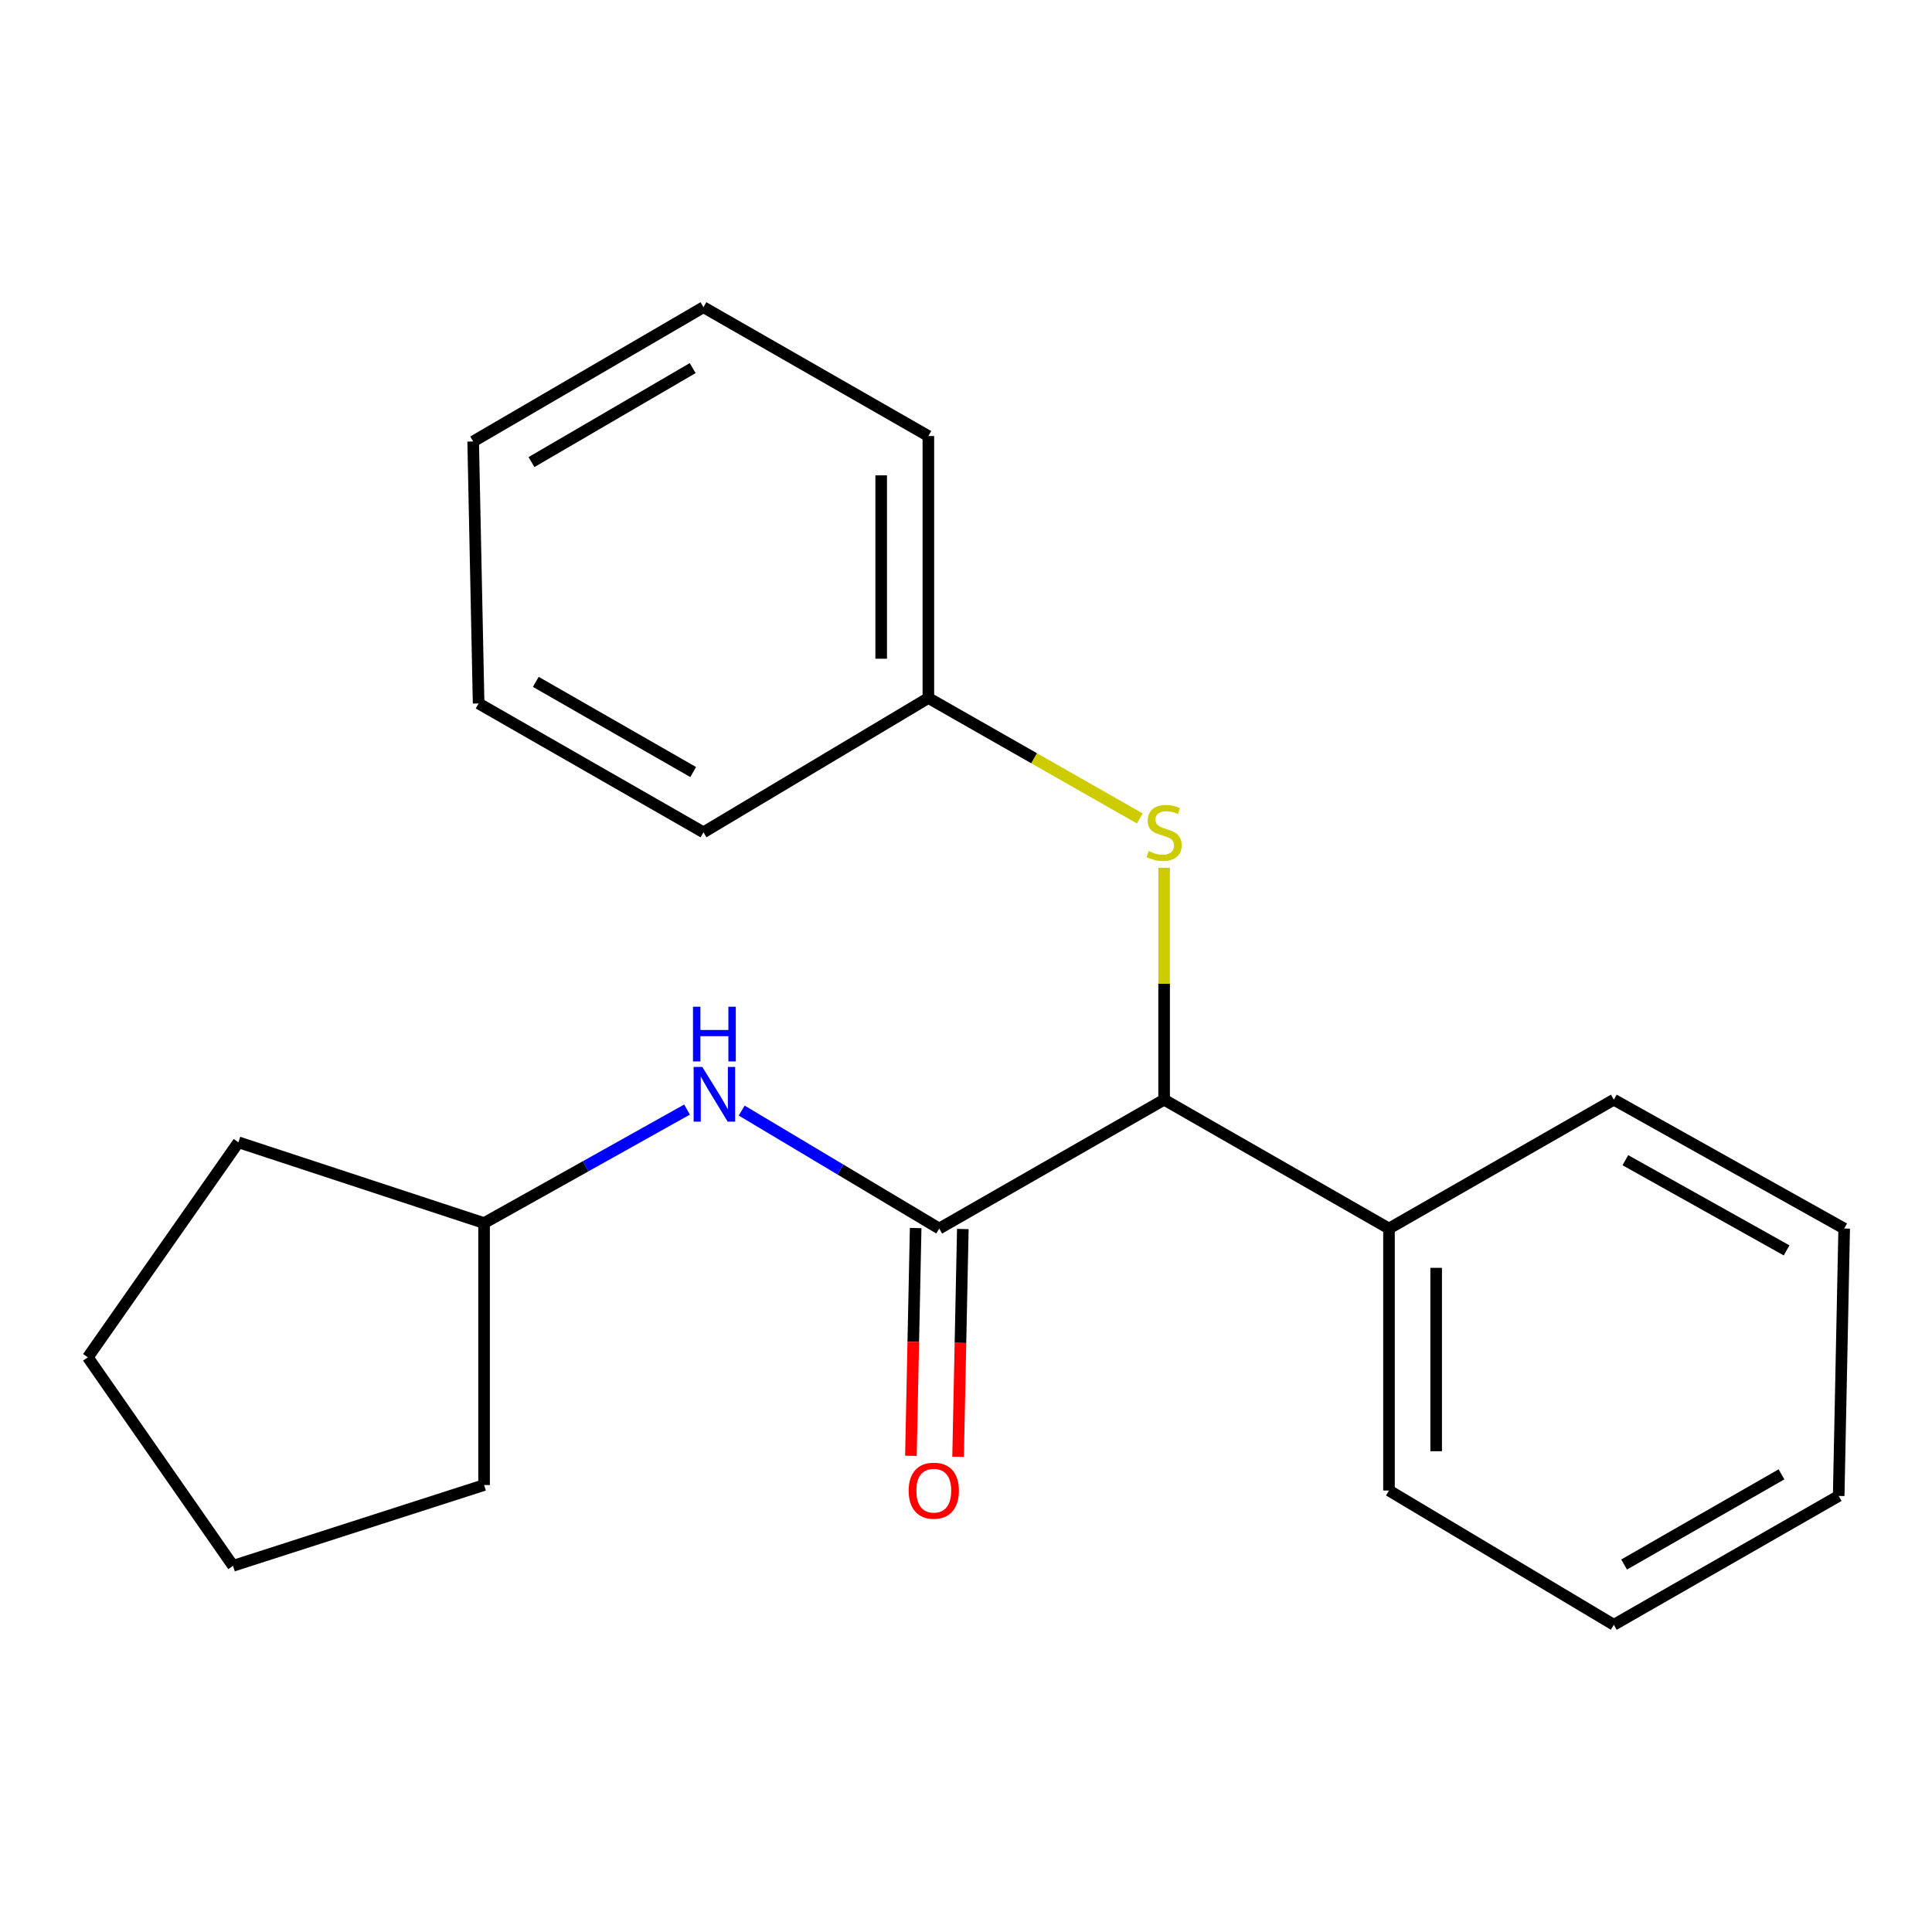 <?xml version='1.0' encoding='iso-8859-1'?>
<svg version='1.1' baseProfile='full'
              xmlns='http://www.w3.org/2000/svg'
                      xmlns:rdkit='http://www.rdkit.org/xml'
                      xmlns:xlink='http://www.w3.org/1999/xlink'
                  xml:space='preserve'
width='1000px' height='1000px' viewBox='0 0 1000 1000'>
<!-- END OF HEADER -->
<rect style='opacity:1.0;fill:#FFFFFF;stroke:none' width='1000' height='1000' x='0' y='0'> </rect>
<path class='bond-0' d='M 486.149,635.887 L 602.543,569.199' style='fill:none;fill-rule:evenodd;stroke:#000000;stroke-width:6px;stroke-linecap:butt;stroke-linejoin:miter;stroke-opacity:1' />
<path class='bond-1' d='M 486.149,635.887 L 435.024,605.358' style='fill:none;fill-rule:evenodd;stroke:#000000;stroke-width:6px;stroke-linecap:butt;stroke-linejoin:miter;stroke-opacity:1' />
<path class='bond-1' d='M 435.024,605.358 L 383.898,574.828' style='fill:none;fill-rule:evenodd;stroke:#0000FF;stroke-width:6px;stroke-linecap:butt;stroke-linejoin:miter;stroke-opacity:1' />
<path class='bond-3' d='M 473.943,635.633 L 472.716,694.579' style='fill:none;fill-rule:evenodd;stroke:#000000;stroke-width:6px;stroke-linecap:butt;stroke-linejoin:miter;stroke-opacity:1' />
<path class='bond-3' d='M 472.716,694.579 L 471.49,753.525' style='fill:none;fill-rule:evenodd;stroke:#FF0000;stroke-width:6px;stroke-linecap:butt;stroke-linejoin:miter;stroke-opacity:1' />
<path class='bond-3' d='M 498.356,636.141 L 497.129,695.087' style='fill:none;fill-rule:evenodd;stroke:#000000;stroke-width:6px;stroke-linecap:butt;stroke-linejoin:miter;stroke-opacity:1' />
<path class='bond-3' d='M 497.129,695.087 L 495.903,754.033' style='fill:none;fill-rule:evenodd;stroke:#FF0000;stroke-width:6px;stroke-linecap:butt;stroke-linejoin:miter;stroke-opacity:1' />
<path class='bond-2' d='M 602.543,569.199 L 602.543,509.17' style='fill:none;fill-rule:evenodd;stroke:#000000;stroke-width:6px;stroke-linecap:butt;stroke-linejoin:miter;stroke-opacity:1' />
<path class='bond-2' d='M 602.543,509.17 L 602.543,449.141' style='fill:none;fill-rule:evenodd;stroke:#CCCC00;stroke-width:6px;stroke-linecap:butt;stroke-linejoin:miter;stroke-opacity:1' />
<path class='bond-4' d='M 602.543,569.199 L 718.937,635.887' style='fill:none;fill-rule:evenodd;stroke:#000000;stroke-width:6px;stroke-linecap:butt;stroke-linejoin:miter;stroke-opacity:1' />
<path class='bond-6' d='M 355.615,574.307 L 303.084,603.686' style='fill:none;fill-rule:evenodd;stroke:#0000FF;stroke-width:6px;stroke-linecap:butt;stroke-linejoin:miter;stroke-opacity:1' />
<path class='bond-6' d='M 303.084,603.686 L 250.554,633.066' style='fill:none;fill-rule:evenodd;stroke:#000000;stroke-width:6px;stroke-linecap:butt;stroke-linejoin:miter;stroke-opacity:1' />
<path class='bond-5' d='M 589.952,423.629 L 535.236,392.46' style='fill:none;fill-rule:evenodd;stroke:#CCCC00;stroke-width:6px;stroke-linecap:butt;stroke-linejoin:miter;stroke-opacity:1' />
<path class='bond-5' d='M 535.236,392.46 L 480.52,361.291' style='fill:none;fill-rule:evenodd;stroke:#000000;stroke-width:6px;stroke-linecap:butt;stroke-linejoin:miter;stroke-opacity:1' />
<path class='bond-7' d='M 718.937,635.887 L 718.937,771.49' style='fill:none;fill-rule:evenodd;stroke:#000000;stroke-width:6px;stroke-linecap:butt;stroke-linejoin:miter;stroke-opacity:1' />
<path class='bond-7' d='M 743.355,656.228 L 743.355,751.15' style='fill:none;fill-rule:evenodd;stroke:#000000;stroke-width:6px;stroke-linecap:butt;stroke-linejoin:miter;stroke-opacity:1' />
<path class='bond-8' d='M 718.937,635.887 L 835.317,569.199' style='fill:none;fill-rule:evenodd;stroke:#000000;stroke-width:6px;stroke-linecap:butt;stroke-linejoin:miter;stroke-opacity:1' />
<path class='bond-9' d='M 480.52,361.291 L 480.52,225.702' style='fill:none;fill-rule:evenodd;stroke:#000000;stroke-width:6px;stroke-linecap:butt;stroke-linejoin:miter;stroke-opacity:1' />
<path class='bond-9' d='M 456.101,340.953 L 456.101,246.04' style='fill:none;fill-rule:evenodd;stroke:#000000;stroke-width:6px;stroke-linecap:butt;stroke-linejoin:miter;stroke-opacity:1' />
<path class='bond-10' d='M 480.52,361.291 L 364.113,430.801' style='fill:none;fill-rule:evenodd;stroke:#000000;stroke-width:6px;stroke-linecap:butt;stroke-linejoin:miter;stroke-opacity:1' />
<path class='bond-11' d='M 250.554,633.066 L 250.554,768.655' style='fill:none;fill-rule:evenodd;stroke:#000000;stroke-width:6px;stroke-linecap:butt;stroke-linejoin:miter;stroke-opacity:1' />
<path class='bond-12' d='M 250.554,633.066 L 123.417,591.256' style='fill:none;fill-rule:evenodd;stroke:#000000;stroke-width:6px;stroke-linecap:butt;stroke-linejoin:miter;stroke-opacity:1' />
<path class='bond-14' d='M 718.937,771.49 L 835.317,840.987' style='fill:none;fill-rule:evenodd;stroke:#000000;stroke-width:6px;stroke-linecap:butt;stroke-linejoin:miter;stroke-opacity:1' />
<path class='bond-13' d='M 835.317,569.199 L 954.545,635.887' style='fill:none;fill-rule:evenodd;stroke:#000000;stroke-width:6px;stroke-linecap:butt;stroke-linejoin:miter;stroke-opacity:1' />
<path class='bond-13' d='M 841.281,600.513 L 924.741,647.195' style='fill:none;fill-rule:evenodd;stroke:#000000;stroke-width:6px;stroke-linecap:butt;stroke-linejoin:miter;stroke-opacity:1' />
<path class='bond-16' d='M 480.52,225.702 L 364.113,159.013' style='fill:none;fill-rule:evenodd;stroke:#000000;stroke-width:6px;stroke-linecap:butt;stroke-linejoin:miter;stroke-opacity:1' />
<path class='bond-15' d='M 364.113,430.801 L 247.732,364.113' style='fill:none;fill-rule:evenodd;stroke:#000000;stroke-width:6px;stroke-linecap:butt;stroke-linejoin:miter;stroke-opacity:1' />
<path class='bond-15' d='M 358.796,399.612 L 277.33,352.929' style='fill:none;fill-rule:evenodd;stroke:#000000;stroke-width:6px;stroke-linecap:butt;stroke-linejoin:miter;stroke-opacity:1' />
<path class='bond-17' d='M 250.554,768.655 L 120.608,810.464' style='fill:none;fill-rule:evenodd;stroke:#000000;stroke-width:6px;stroke-linecap:butt;stroke-linejoin:miter;stroke-opacity:1' />
<path class='bond-18' d='M 123.417,591.256 L 45.455,702.549' style='fill:none;fill-rule:evenodd;stroke:#000000;stroke-width:6px;stroke-linecap:butt;stroke-linejoin:miter;stroke-opacity:1' />
<path class='bond-22' d='M 954.545,635.887 L 951.697,774.298' style='fill:none;fill-rule:evenodd;stroke:#000000;stroke-width:6px;stroke-linecap:butt;stroke-linejoin:miter;stroke-opacity:1' />
<path class='bond-20' d='M 835.317,840.987 L 951.697,774.298' style='fill:none;fill-rule:evenodd;stroke:#000000;stroke-width:6px;stroke-linecap:butt;stroke-linejoin:miter;stroke-opacity:1' />
<path class='bond-20' d='M 840.633,809.797 L 922.099,763.115' style='fill:none;fill-rule:evenodd;stroke:#000000;stroke-width:6px;stroke-linecap:butt;stroke-linejoin:miter;stroke-opacity:1' />
<path class='bond-23' d='M 247.732,364.113 L 244.911,228.51' style='fill:none;fill-rule:evenodd;stroke:#000000;stroke-width:6px;stroke-linecap:butt;stroke-linejoin:miter;stroke-opacity:1' />
<path class='bond-19' d='M 364.113,159.013 L 244.911,228.51' style='fill:none;fill-rule:evenodd;stroke:#000000;stroke-width:6px;stroke-linecap:butt;stroke-linejoin:miter;stroke-opacity:1' />
<path class='bond-19' d='M 358.531,190.532 L 275.09,239.18' style='fill:none;fill-rule:evenodd;stroke:#000000;stroke-width:6px;stroke-linecap:butt;stroke-linejoin:miter;stroke-opacity:1' />
<path class='bond-21' d='M 120.608,810.464 L 45.455,702.549' style='fill:none;fill-rule:evenodd;stroke:#000000;stroke-width:6px;stroke-linecap:butt;stroke-linejoin:miter;stroke-opacity:1' />
<path  class='atom-2' d='M 363.509 552.23
L 372.789 567.23
Q 373.709 568.71, 375.189 571.39
Q 376.669 574.07, 376.749 574.23
L 376.749 552.23
L 380.509 552.23
L 380.509 580.55
L 376.629 580.55
L 366.669 564.15
Q 365.509 562.23, 364.269 560.03
Q 363.069 557.83, 362.709 557.15
L 362.709 580.55
L 359.029 580.55
L 359.029 552.23
L 363.509 552.23
' fill='#0000FF'/>
<path  class='atom-2' d='M 358.689 521.078
L 362.529 521.078
L 362.529 533.118
L 377.009 533.118
L 377.009 521.078
L 380.849 521.078
L 380.849 549.398
L 377.009 549.398
L 377.009 536.318
L 362.529 536.318
L 362.529 549.398
L 358.689 549.398
L 358.689 521.078
' fill='#0000FF'/>
<path  class='atom-3' d='M 594.543 440.521
Q 594.863 440.641, 596.183 441.201
Q 597.503 441.761, 598.943 442.121
Q 600.423 442.441, 601.863 442.441
Q 604.543 442.441, 606.103 441.161
Q 607.663 439.841, 607.663 437.561
Q 607.663 436.001, 606.863 435.041
Q 606.103 434.081, 604.903 433.561
Q 603.703 433.041, 601.703 432.441
Q 599.183 431.681, 597.663 430.961
Q 596.183 430.241, 595.103 428.721
Q 594.063 427.201, 594.063 424.641
Q 594.063 421.081, 596.463 418.881
Q 598.903 416.681, 603.703 416.681
Q 606.983 416.681, 610.703 418.241
L 609.783 421.321
Q 606.383 419.921, 603.823 419.921
Q 601.063 419.921, 599.543 421.081
Q 598.023 422.201, 598.063 424.161
Q 598.063 425.681, 598.823 426.601
Q 599.623 427.521, 600.743 428.041
Q 601.903 428.561, 603.823 429.161
Q 606.383 429.961, 607.903 430.761
Q 609.423 431.561, 610.503 433.201
Q 611.623 434.801, 611.623 437.561
Q 611.623 441.481, 608.983 443.601
Q 606.383 445.681, 602.023 445.681
Q 599.503 445.681, 597.583 445.121
Q 595.703 444.601, 593.463 443.681
L 594.543 440.521
' fill='#CCCC00'/>
<path  class='atom-4' d='M 470.328 771.57
Q 470.328 764.77, 473.688 760.97
Q 477.048 757.17, 483.328 757.17
Q 489.608 757.17, 492.968 760.97
Q 496.328 764.77, 496.328 771.57
Q 496.328 778.45, 492.928 782.37
Q 489.528 786.25, 483.328 786.25
Q 477.088 786.25, 473.688 782.37
Q 470.328 778.49, 470.328 771.57
M 483.328 783.05
Q 487.648 783.05, 489.968 780.17
Q 492.328 777.25, 492.328 771.57
Q 492.328 766.01, 489.968 763.21
Q 487.648 760.37, 483.328 760.37
Q 479.008 760.37, 476.648 763.17
Q 474.328 765.97, 474.328 771.57
Q 474.328 777.29, 476.648 780.17
Q 479.008 783.05, 483.328 783.05
' fill='#FF0000'/>
</svg>
